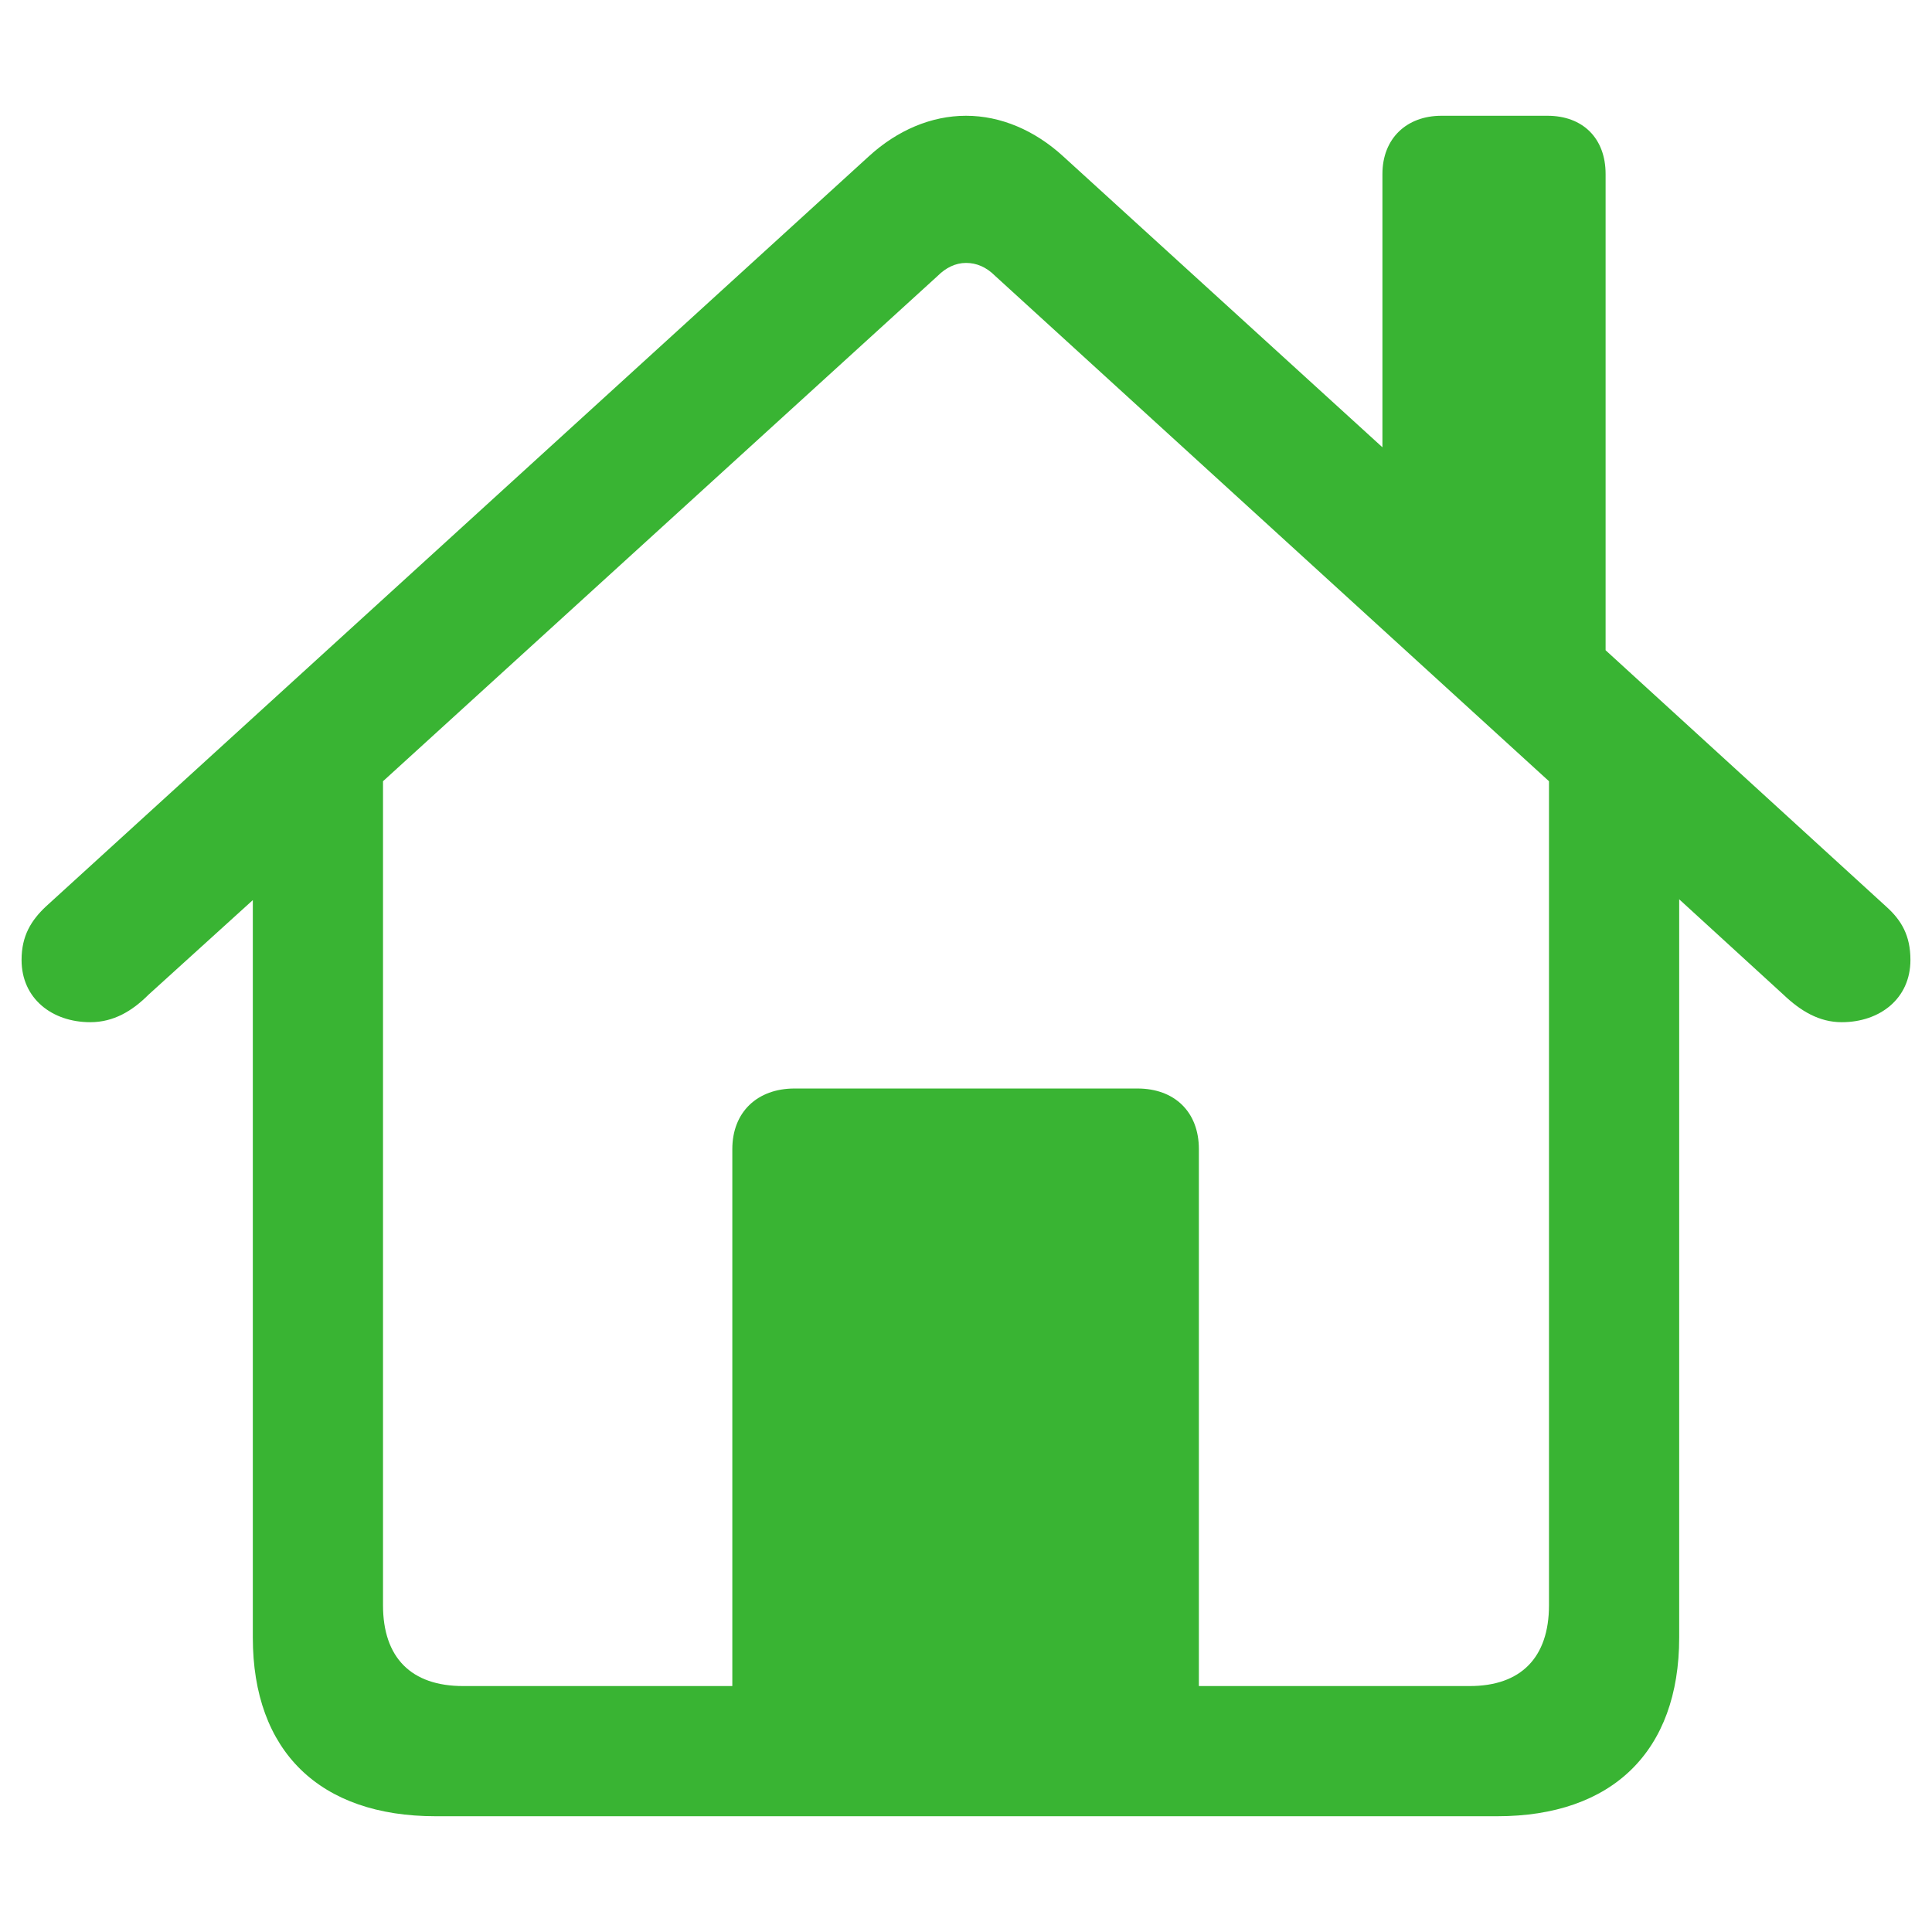 <svg xmlns="http://www.w3.org/2000/svg" width="800" height="800" viewBox="0 0 800 800" fill="none"><path d="M180.358 752.064H619.98C667.524 752.064 695.317 725.279 695.317 678.069V372.377L738.503 411.886C745.538 418.583 753.238 423.27 762.613 423.27C778.35 423.27 791.07 413.56 791.07 397.489C791.07 387.444 787.387 381.083 781.031 375.391L664.844 269.251V72.043C664.844 57.31 655.47 47.936 640.741 47.936H596.875C582.478 47.936 572.434 57.31 572.434 72.043V185.211L440.18 64.677C428.461 53.963 414.398 47.936 400.001 47.936C385.604 47.936 371.541 53.963 359.823 64.677L18.974 375.391C12.948 381.083 8.93 387.444 8.93 397.489C8.93 413.56 21.652 423.27 37.39 423.27C47.1 423.27 54.8 418.583 61.497 411.886L104.688 372.711V678.069C104.688 725.279 132.478 752.064 180.358 752.064ZM496.43 475.837C496.43 460.436 486.385 450.726 470.984 450.726H329.018C313.617 450.726 303.238 460.436 303.238 475.837V698.159H191.743C170.314 698.159 158.595 686.44 158.595 664.676V323.493L388.283 114.23C391.631 110.881 395.648 108.873 400.001 108.873C404.354 108.873 408.371 110.547 412.055 114.23L641.405 323.493V664.676C641.405 686.44 629.687 698.159 608.595 698.159H496.43V475.837Z" fill="#39B433"/></svg>